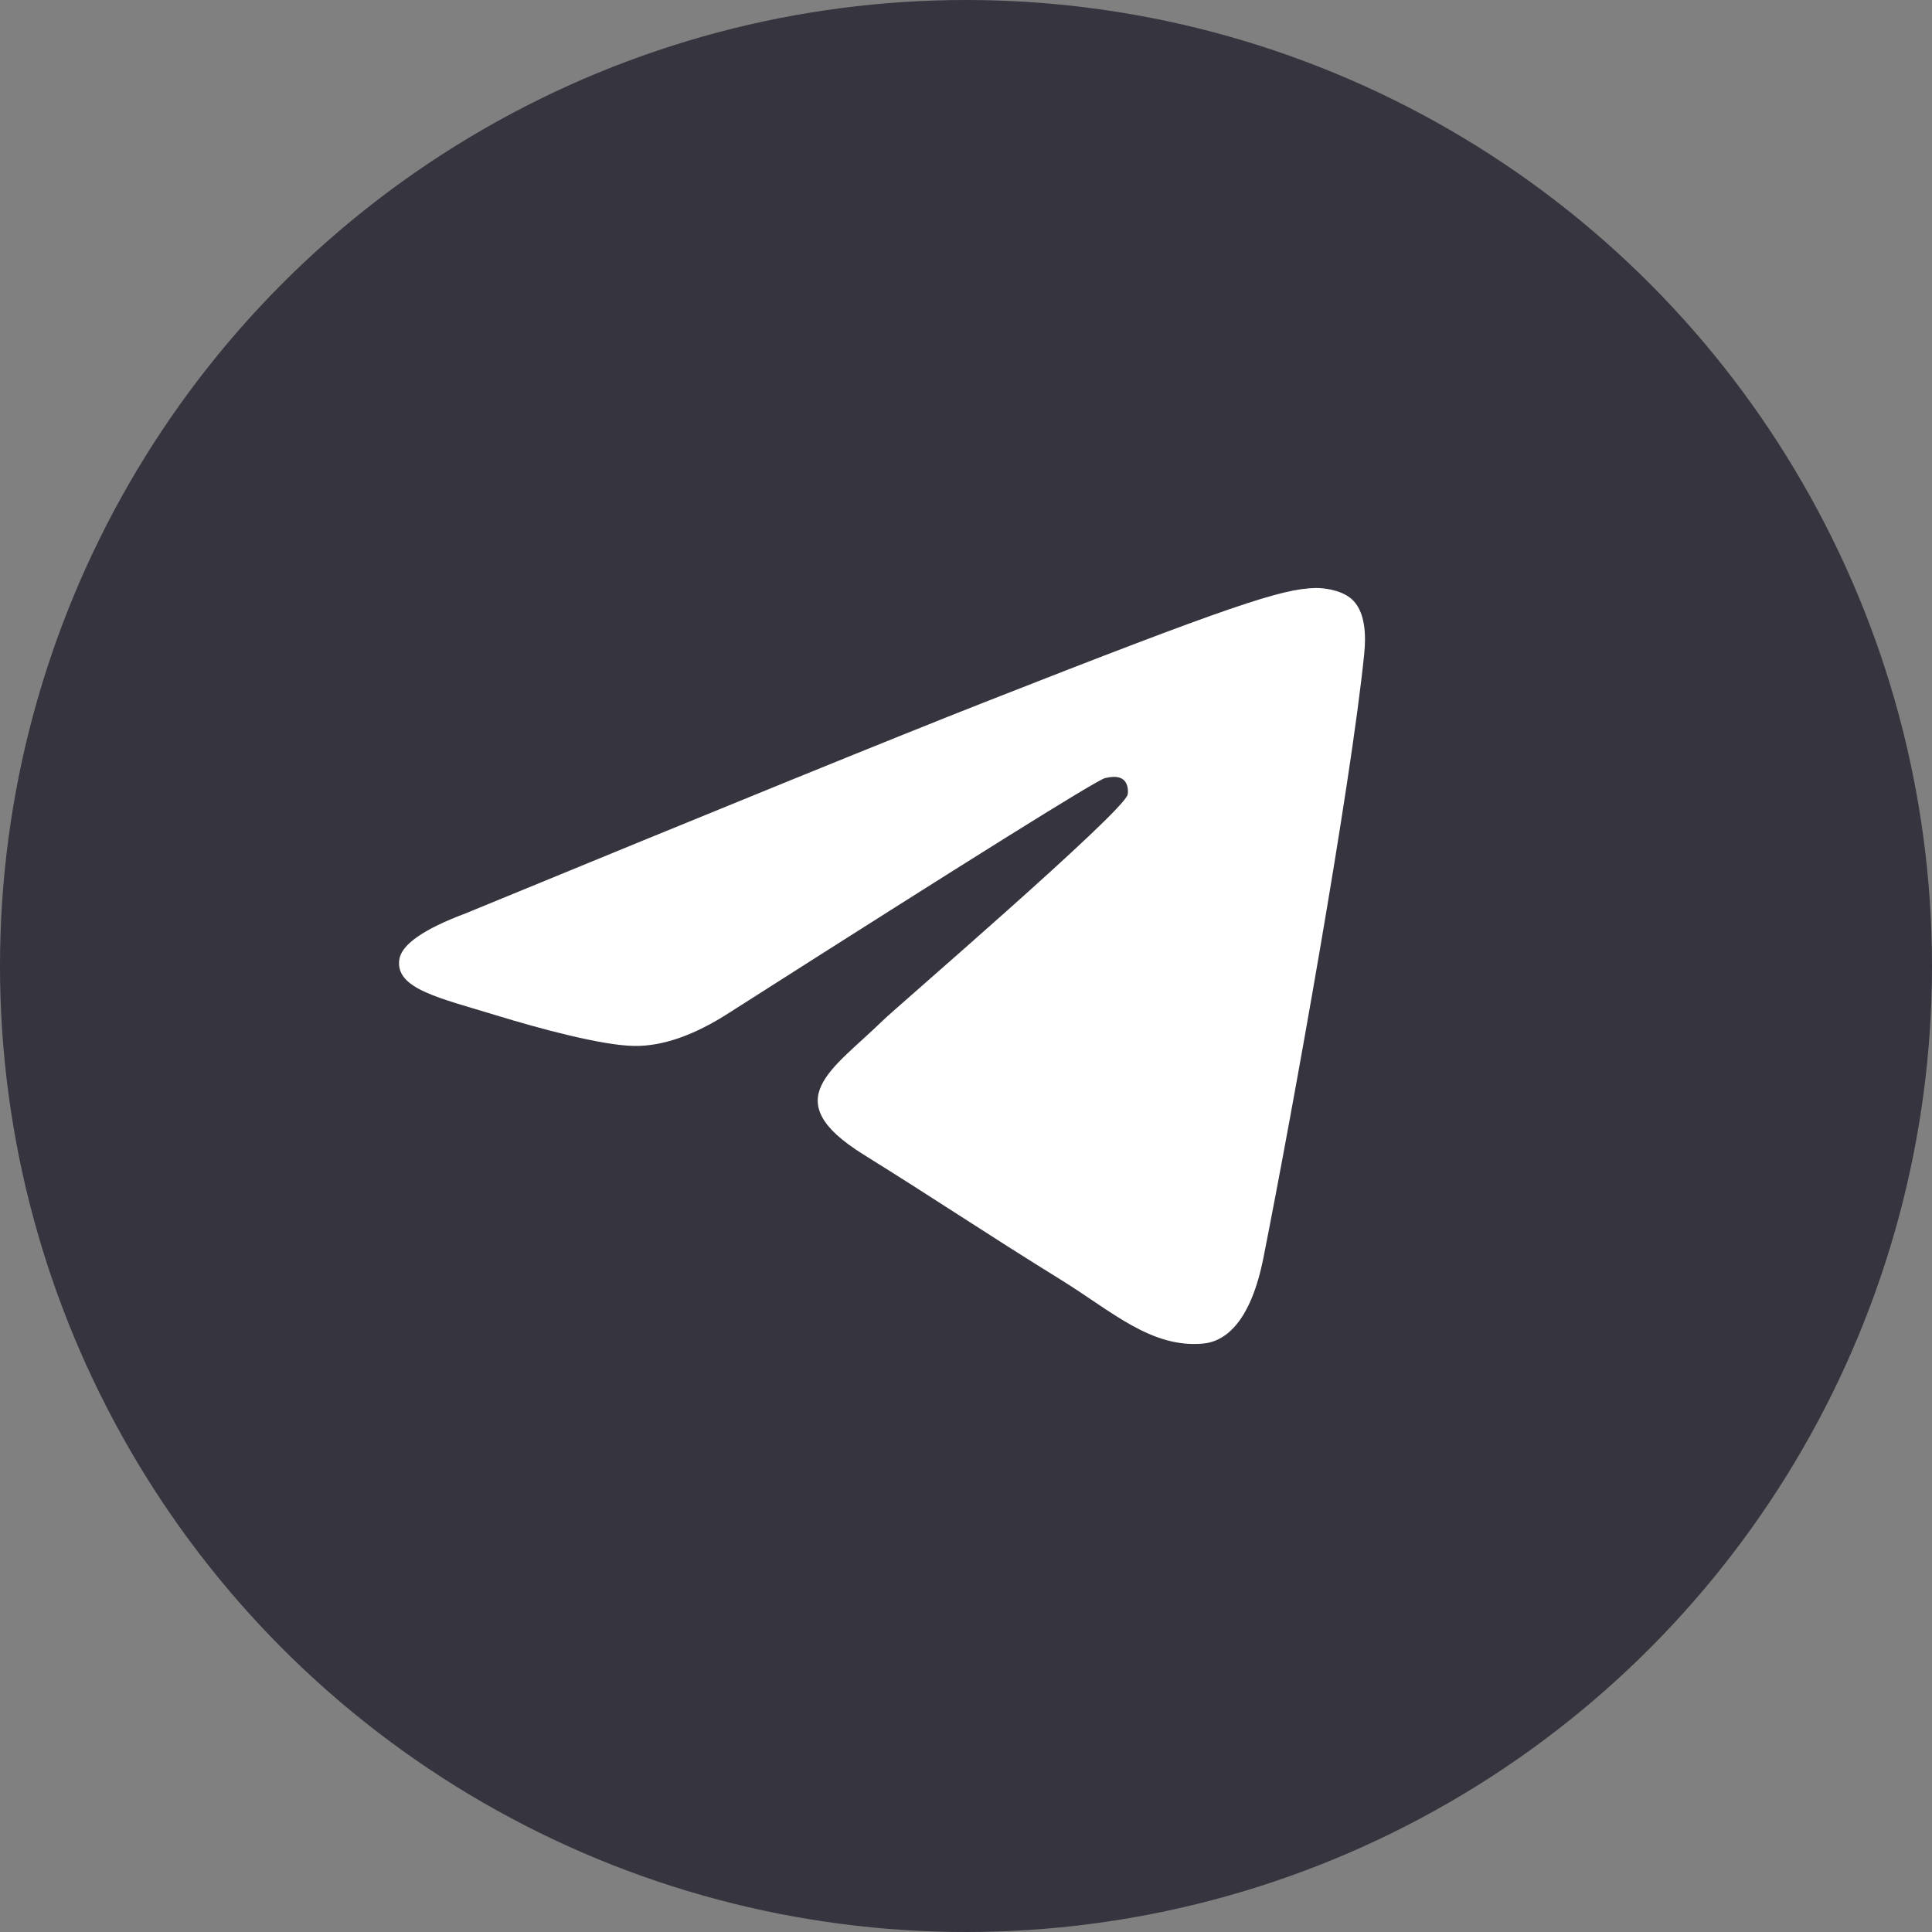 <svg width="46" height="46" viewBox="0 0 46 46" fill="none" xmlns="http://www.w3.org/2000/svg">
<rect x="0" y="0" width="46" height="46" fill="#808080" stroke="none"/>
<circle cx="23" cy="23" r="23" fill="#36343E"/>
<path fill-rule="evenodd" clip-rule="evenodd" d="M11.081 21.749C17.253 19.209 21.368 17.534 23.427 16.725C29.307 14.415 30.529 14.013 31.325 14C31.5 13.997 31.892 14.038 32.145 14.233C32.522 14.521 32.524 15.147 32.482 15.562C32.163 18.724 30.785 26.399 30.083 29.941C29.787 31.439 29.202 31.942 28.637 31.991C27.407 32.098 26.474 31.224 25.283 30.486C23.419 29.332 22.367 28.614 20.558 27.488C18.468 26.187 19.823 25.472 21.014 24.303C21.326 23.997 26.743 19.342 26.848 18.92C26.861 18.867 26.873 18.67 26.749 18.567C26.625 18.463 26.442 18.498 26.311 18.526C26.124 18.566 23.147 20.425 17.38 24.102C16.535 24.65 15.77 24.917 15.085 24.903C14.329 24.888 12.874 24.5 11.793 24.168C10.468 23.761 9.414 23.545 9.506 22.854C9.553 22.494 10.078 22.125 11.081 21.749Z" fill="white"/>
</svg>
